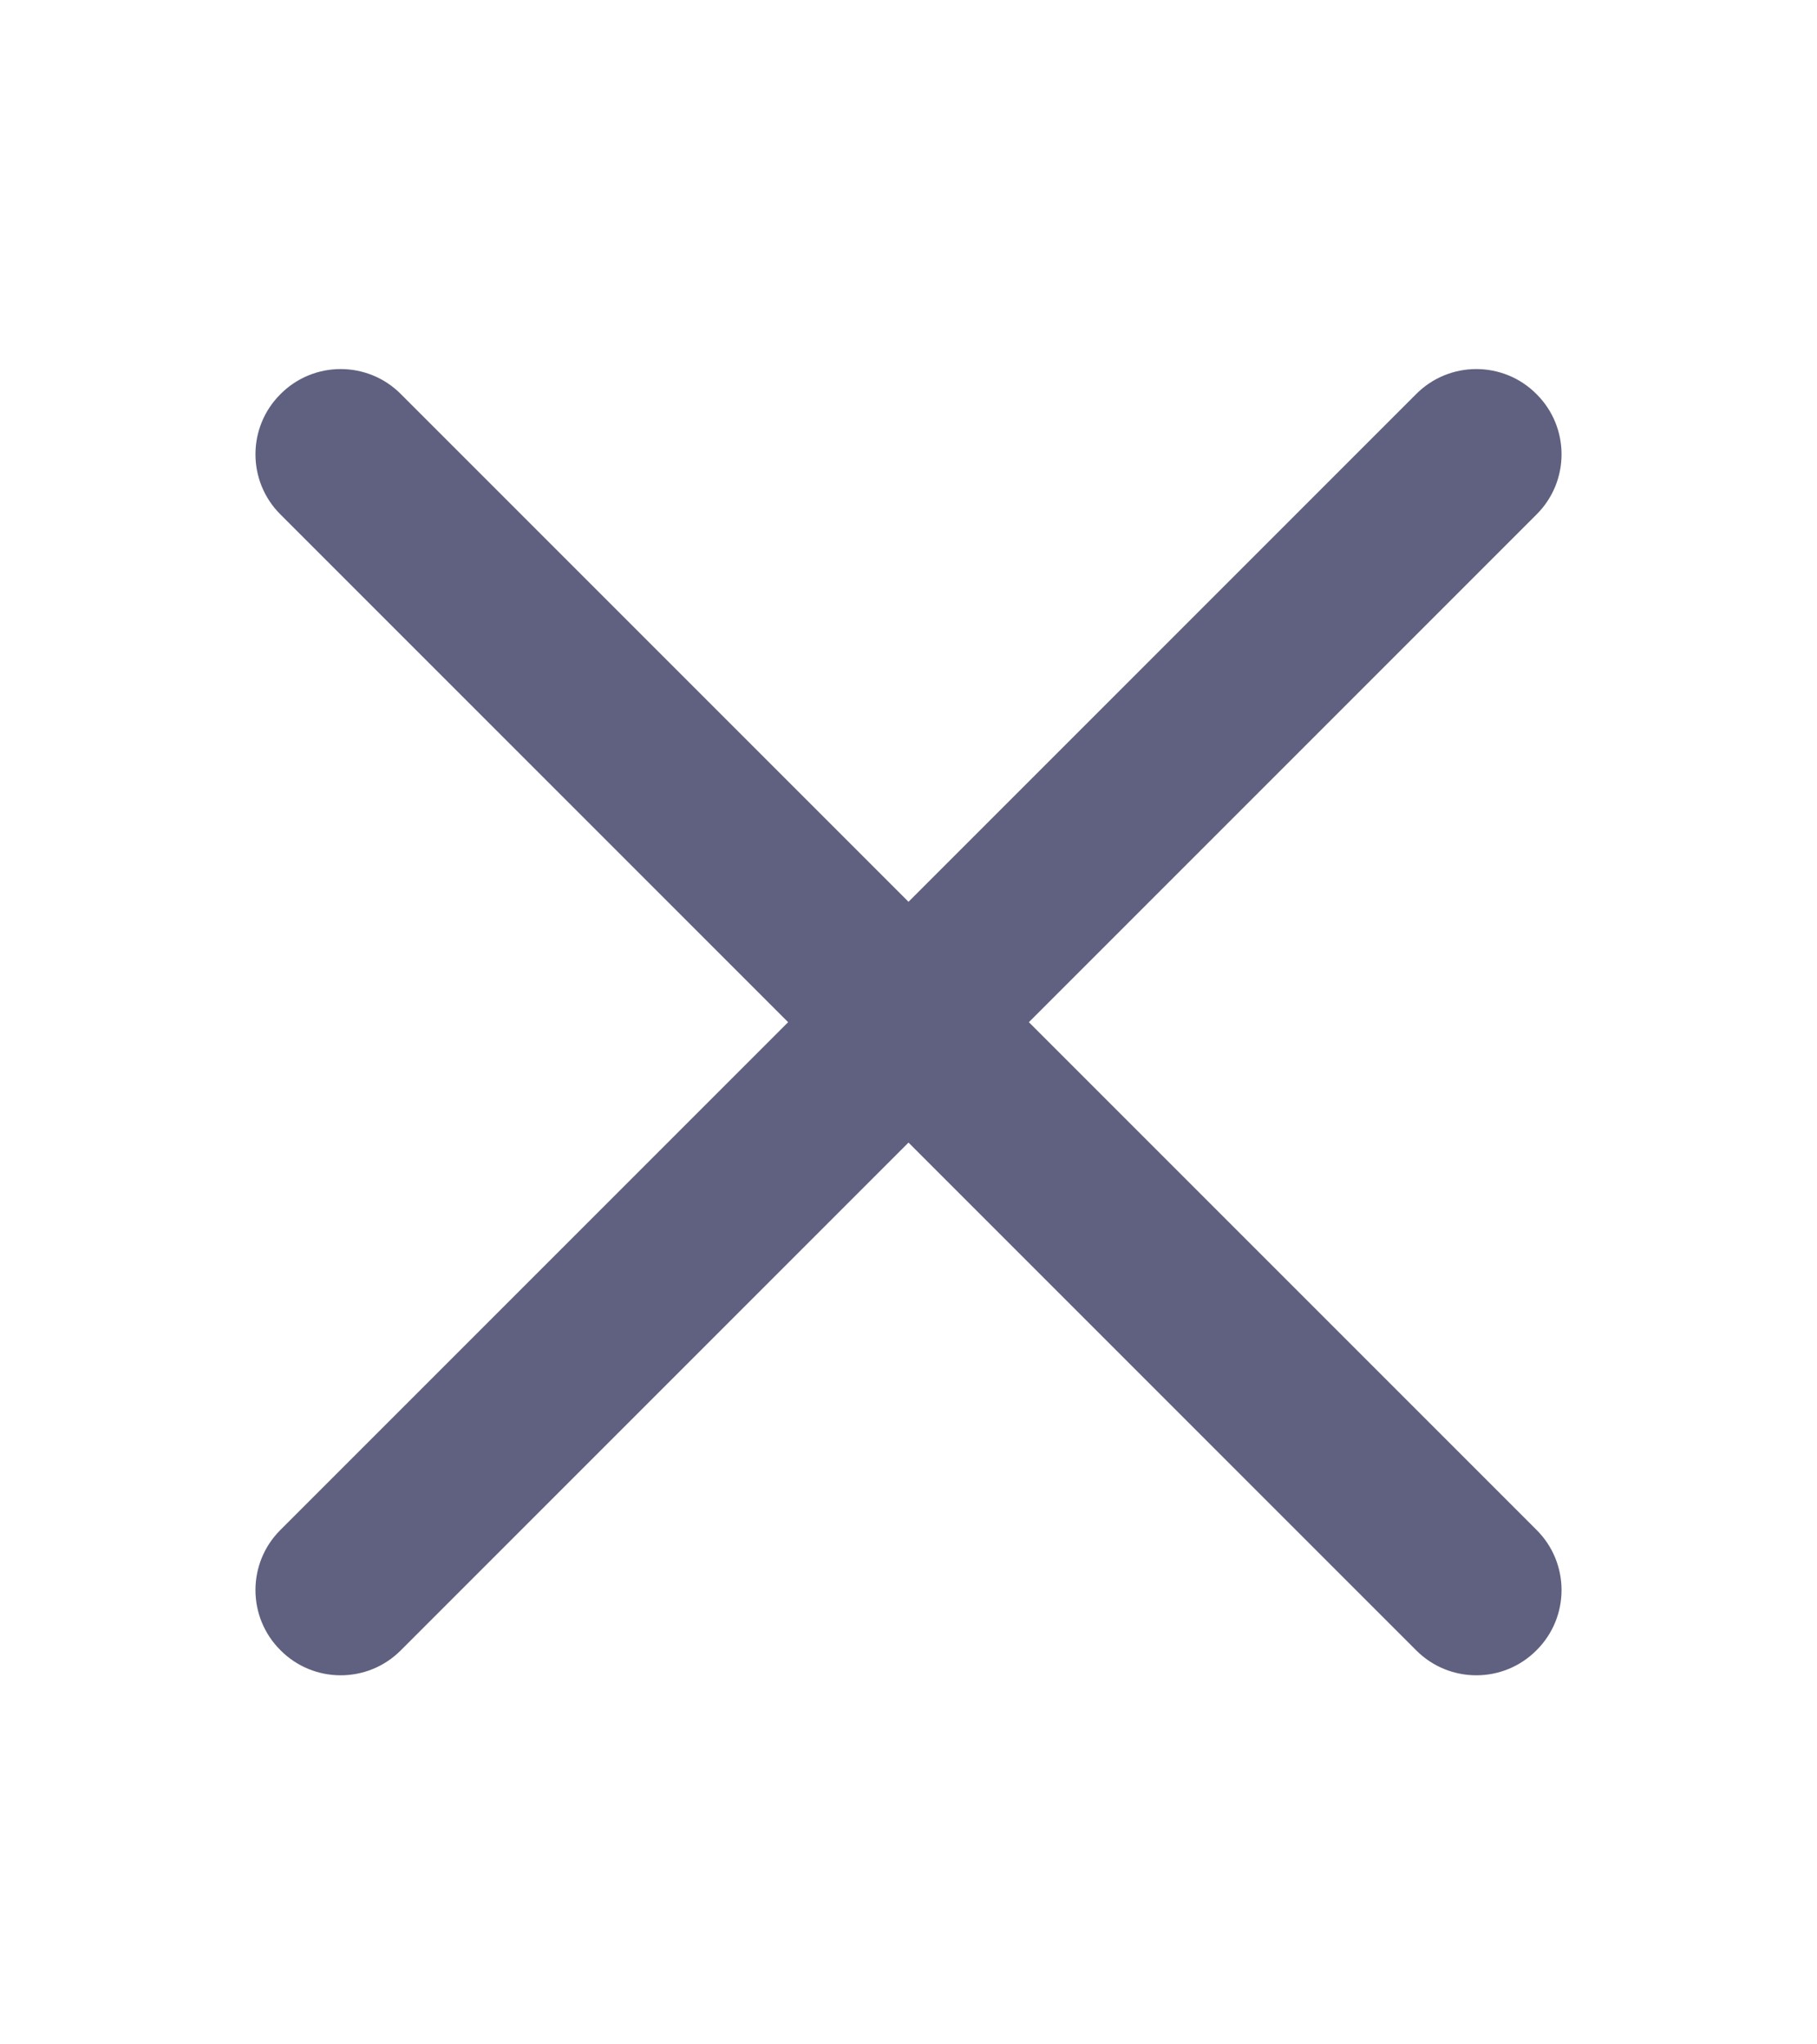 <svg width="8" height="9" viewBox="0 0 8 9" fill="none"
    xmlns="http://www.w3.org/2000/svg">
    <path
        d="M6.765 2.265C6.912 2.119 6.912 1.881 6.765 1.735C6.619 1.588 6.381 1.588 6.235 1.735L4 3.97L1.765 1.735C1.619 1.588 1.381 1.588 1.235 1.735C1.088 1.881 1.088 2.119 1.235 2.265L3.47 4.5L1.235 6.735C1.088 6.881 1.088 7.119 1.235 7.265C1.381 7.412 1.619 7.412 1.765 7.265L4 5.03L6.235 7.265C6.381 7.412 6.619 7.412 6.765 7.265C6.912 7.119 6.912 6.881 6.765 6.735L4.53 4.5L6.765 2.265Z"
        fill="#606080" />
</svg>